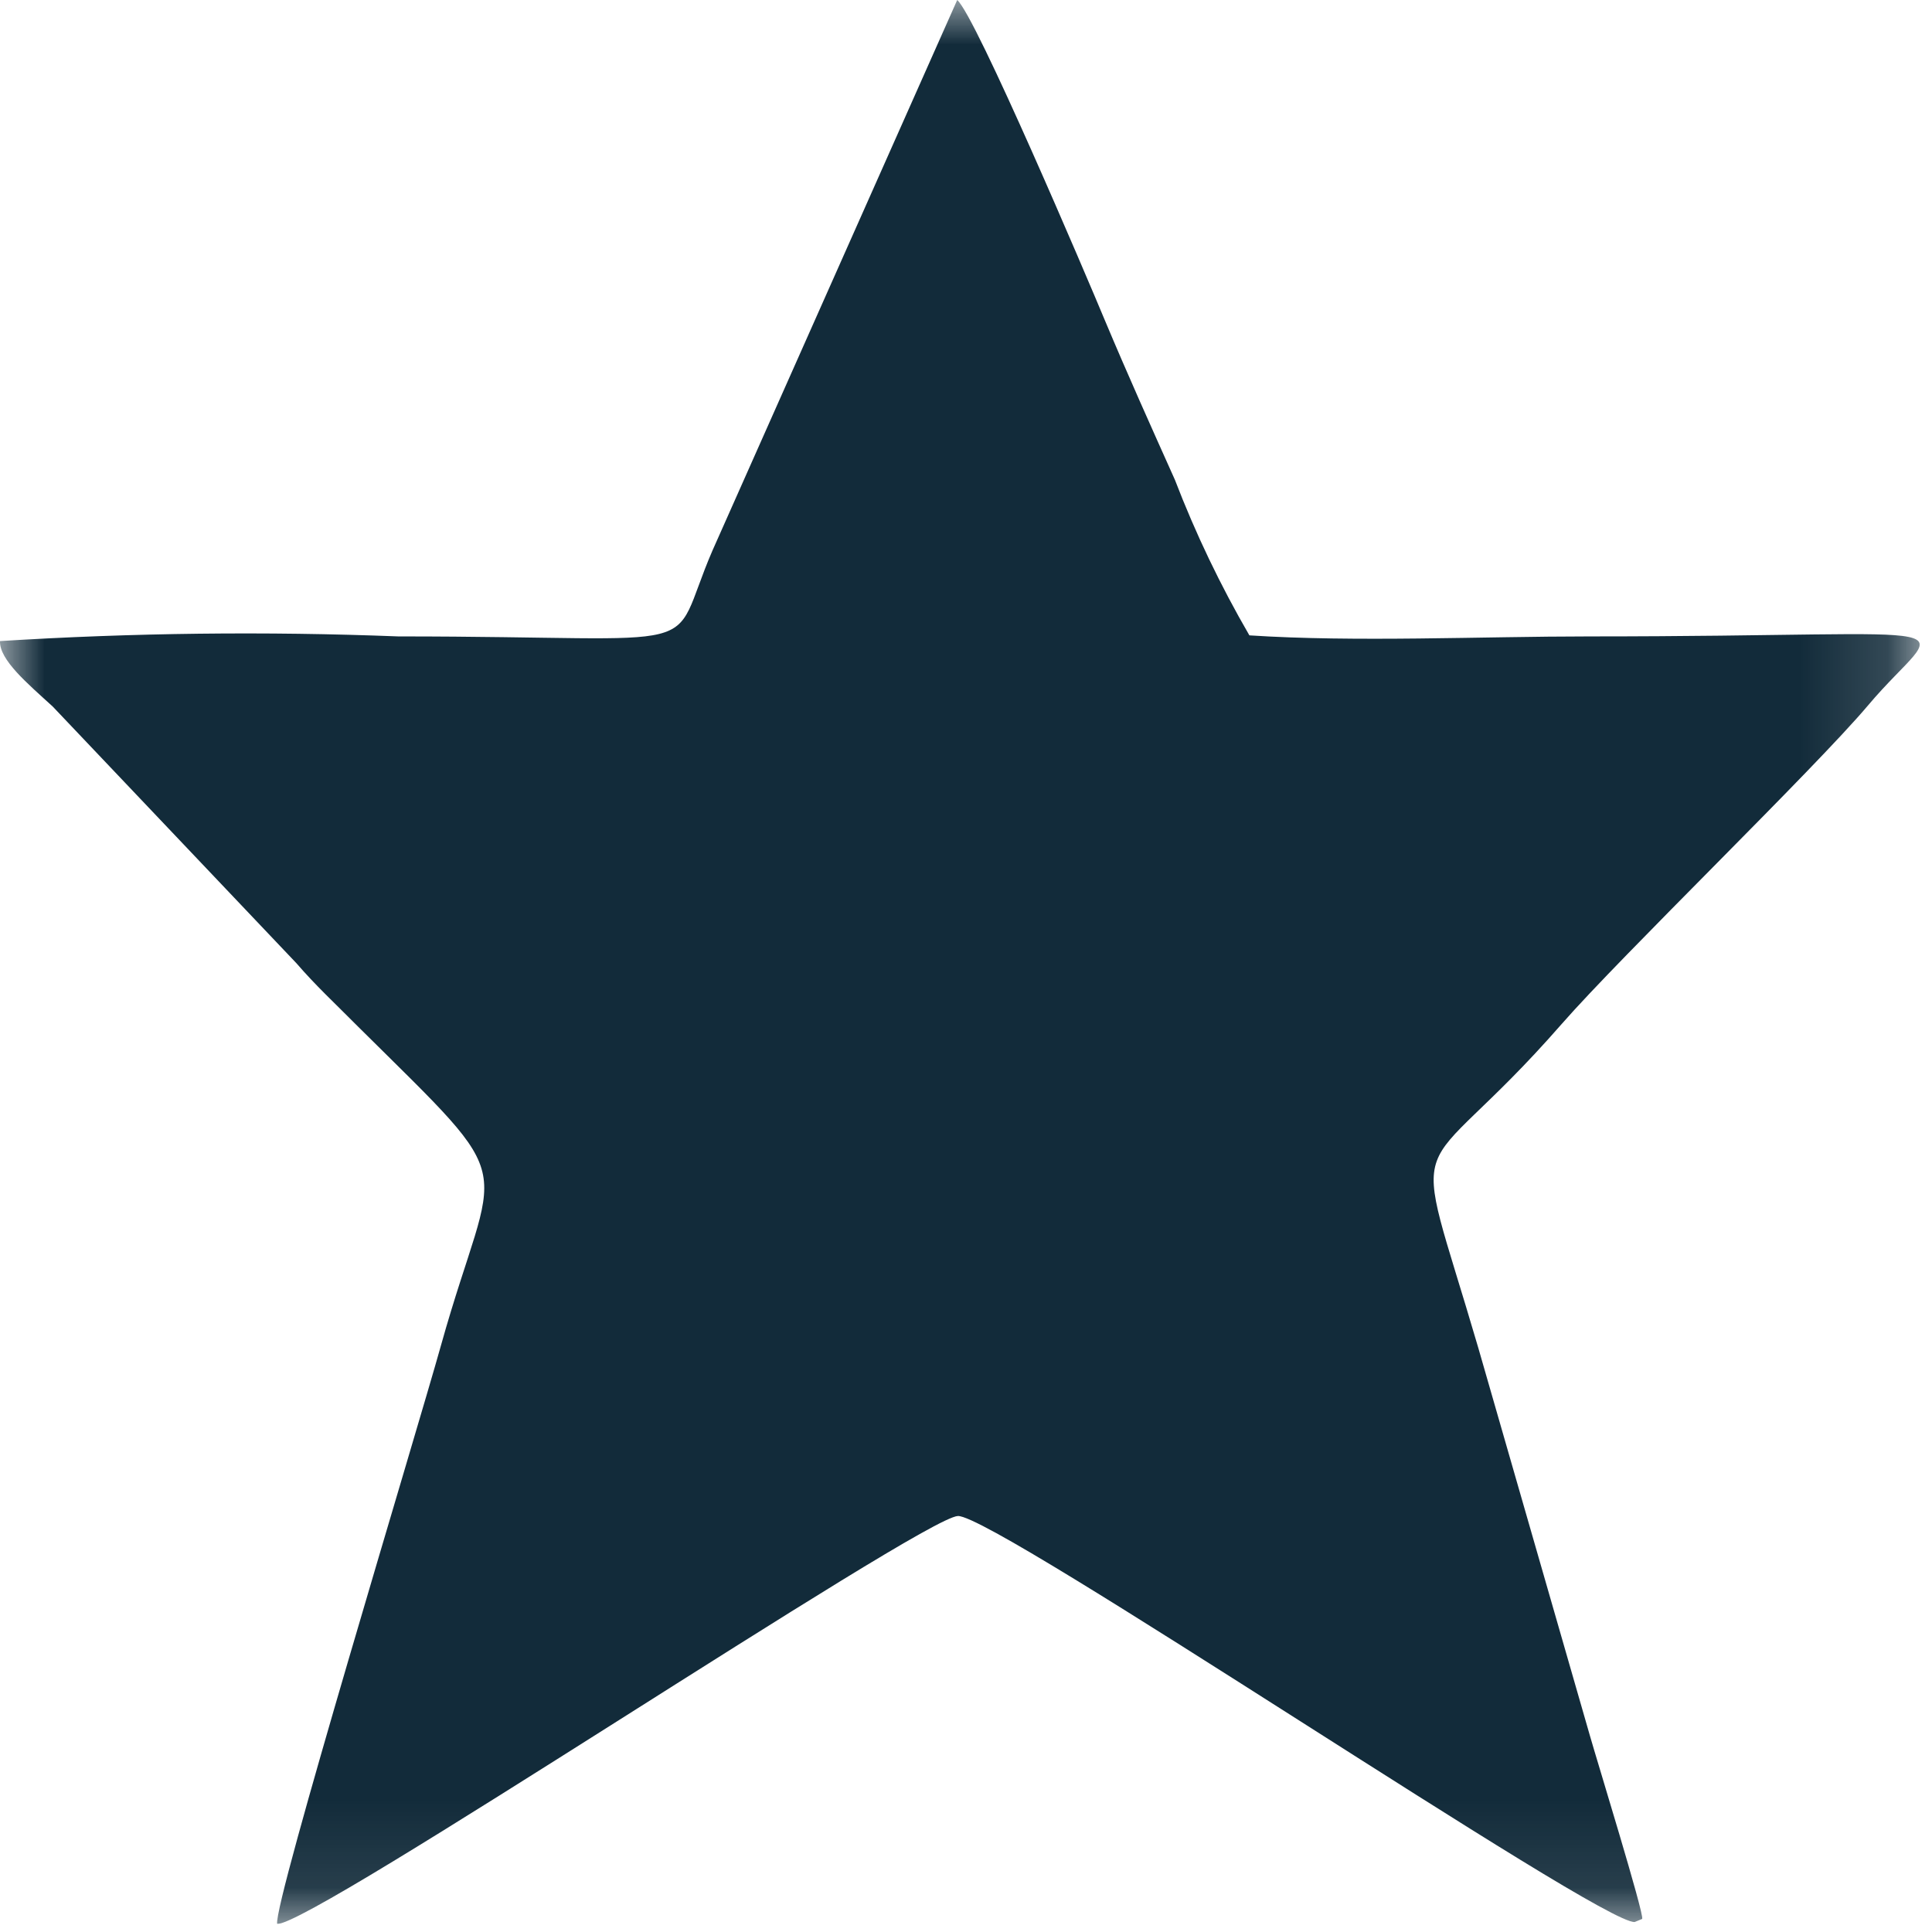 <svg width="22" height="22" viewBox="0 0 22 22" fill="none" xmlns="http://www.w3.org/2000/svg">
<g clip-path="url(#clip0_635_1365)">
<mask id="mask0_635_1365" style="mask-type:luminance" maskUnits="userSpaceOnUse" x="0" y="0" width="22" height="22">
<path d="M21.86 0H0V21.909H21.86V0Z" fill="white"/>
</mask>
<g mask="url(#mask0_635_1365)">
<path fill-rule="evenodd" clip-rule="evenodd" d="M0 7.3C-0.009 7.513 0.314 7.784 0.6 8.045L3.375 10.968C3.598 11.226 3.804 11.415 4.075 11.688C5.991 13.588 5.645 13.088 5.021 15.322C4.737 16.339 3.113 21.674 3.156 21.908C3.541 21.94 10.501 17.277 10.908 17.263C11.337 17.248 18.24 21.926 18.615 21.886L18.7 21.851C18.723 21.793 18.186 20.051 18.105 19.766L16.834 15.35C16.034 12.615 16.057 13.635 17.781 11.663C18.465 10.88 20.655 8.763 21.272 8.032C22.141 7 22.685 7.247 18.1 7.247C16.867 7.247 15.435 7.314 14.227 7.235C13.898 6.668 13.614 6.076 13.379 5.464C13.106 4.855 12.843 4.271 12.579 3.642C12.383 3.17 11.111 0.181 10.9 0L8.113 6.269C7.581 7.499 8.213 7.247 4.536 7.247C3.024 7.188 1.51 7.206 0 7.3Z" fill="#122B3A"/>
</g>
</g>
<defs>
<clipPath id="clip0_635_1365">
<rect width="21.86" height="21.909" fill="white"/>
</clipPath>
</defs>
</svg>
